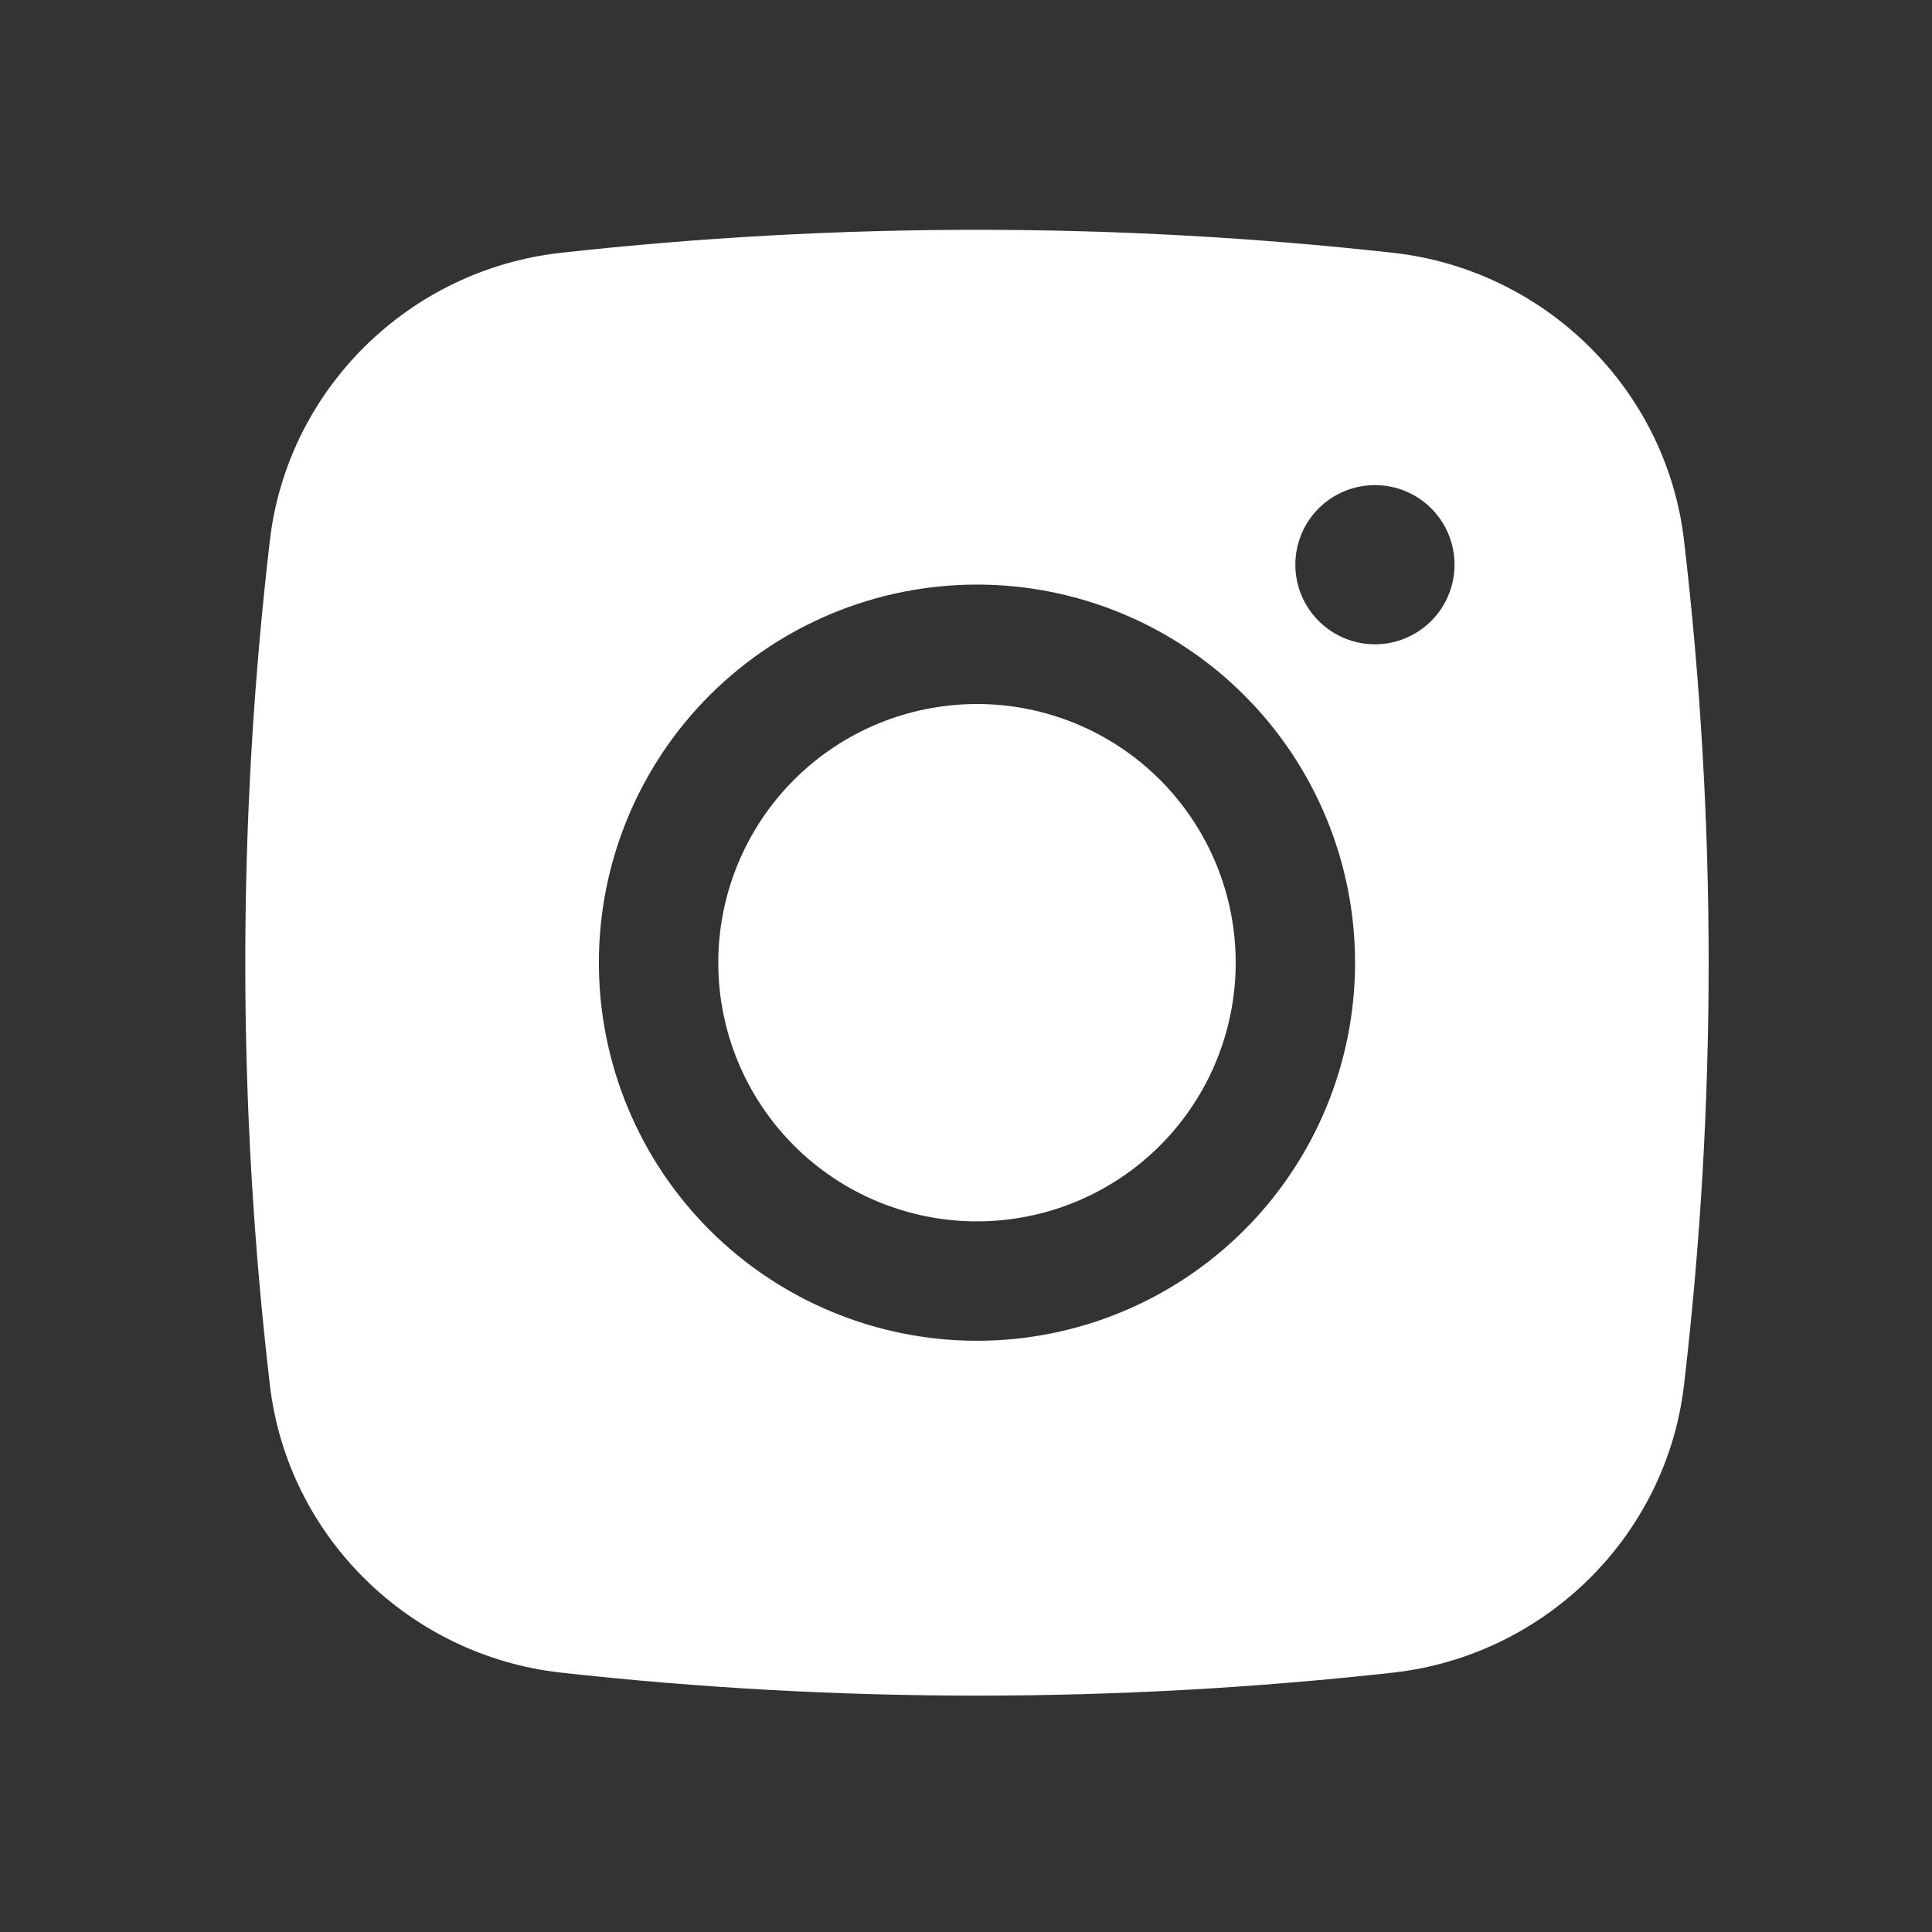 <svg width="45" height="45" viewBox="0 0 45 45" fill="none" xmlns="http://www.w3.org/2000/svg">
<rect x="0" y="0" width="45" height="45" fill="#333333" stroke="none"/>
<path d="M22.756 16.398C21.158 16.398 19.625 17.032 18.495 18.162C17.365 19.292 16.73 20.825 16.73 22.423C16.73 24.021 17.365 25.554 18.495 26.684C19.625 27.814 21.158 28.448 22.756 28.448C24.354 28.448 25.887 27.814 27.017 26.684C28.147 25.554 28.782 24.021 28.782 22.423C28.782 20.825 28.147 19.292 27.017 18.162C25.887 17.032 24.354 16.398 22.756 16.398Z" fill="white"/>
<path fill-rule="evenodd" clip-rule="evenodd" d="M13.059 5.889C19.503 5.174 26.007 5.174 32.452 5.889C35.972 6.282 38.811 9.053 39.224 12.587C39.989 19.122 39.989 25.723 39.224 32.258C38.811 35.792 35.972 38.563 32.453 38.958C26.008 39.673 19.504 39.673 13.059 38.958C9.538 38.563 6.7 35.792 6.286 32.26C5.522 25.724 5.522 19.122 6.286 12.587C6.7 9.053 9.538 6.282 13.059 5.889ZM32.025 11.299C31.534 11.299 31.062 11.494 30.714 11.841C30.366 12.189 30.171 12.661 30.171 13.152C30.171 13.644 30.366 14.116 30.714 14.463C31.062 14.811 31.534 15.007 32.025 15.007C32.517 15.007 32.989 14.811 33.336 14.463C33.684 14.116 33.879 13.644 33.879 13.152C33.879 12.661 33.684 12.189 33.336 11.841C32.989 11.494 32.517 11.299 32.025 11.299ZM13.949 22.422C13.949 20.087 14.877 17.847 16.528 16.195C18.18 14.544 20.42 13.616 22.755 13.616C25.091 13.616 27.331 14.544 28.982 16.195C30.634 17.847 31.562 20.087 31.562 22.422C31.562 24.758 30.634 26.998 28.982 28.65C27.331 30.301 25.091 31.229 22.755 31.229C20.42 31.229 18.18 30.301 16.528 28.65C14.877 26.998 13.949 24.758 13.949 22.422Z" fill="white"/>
</svg>
